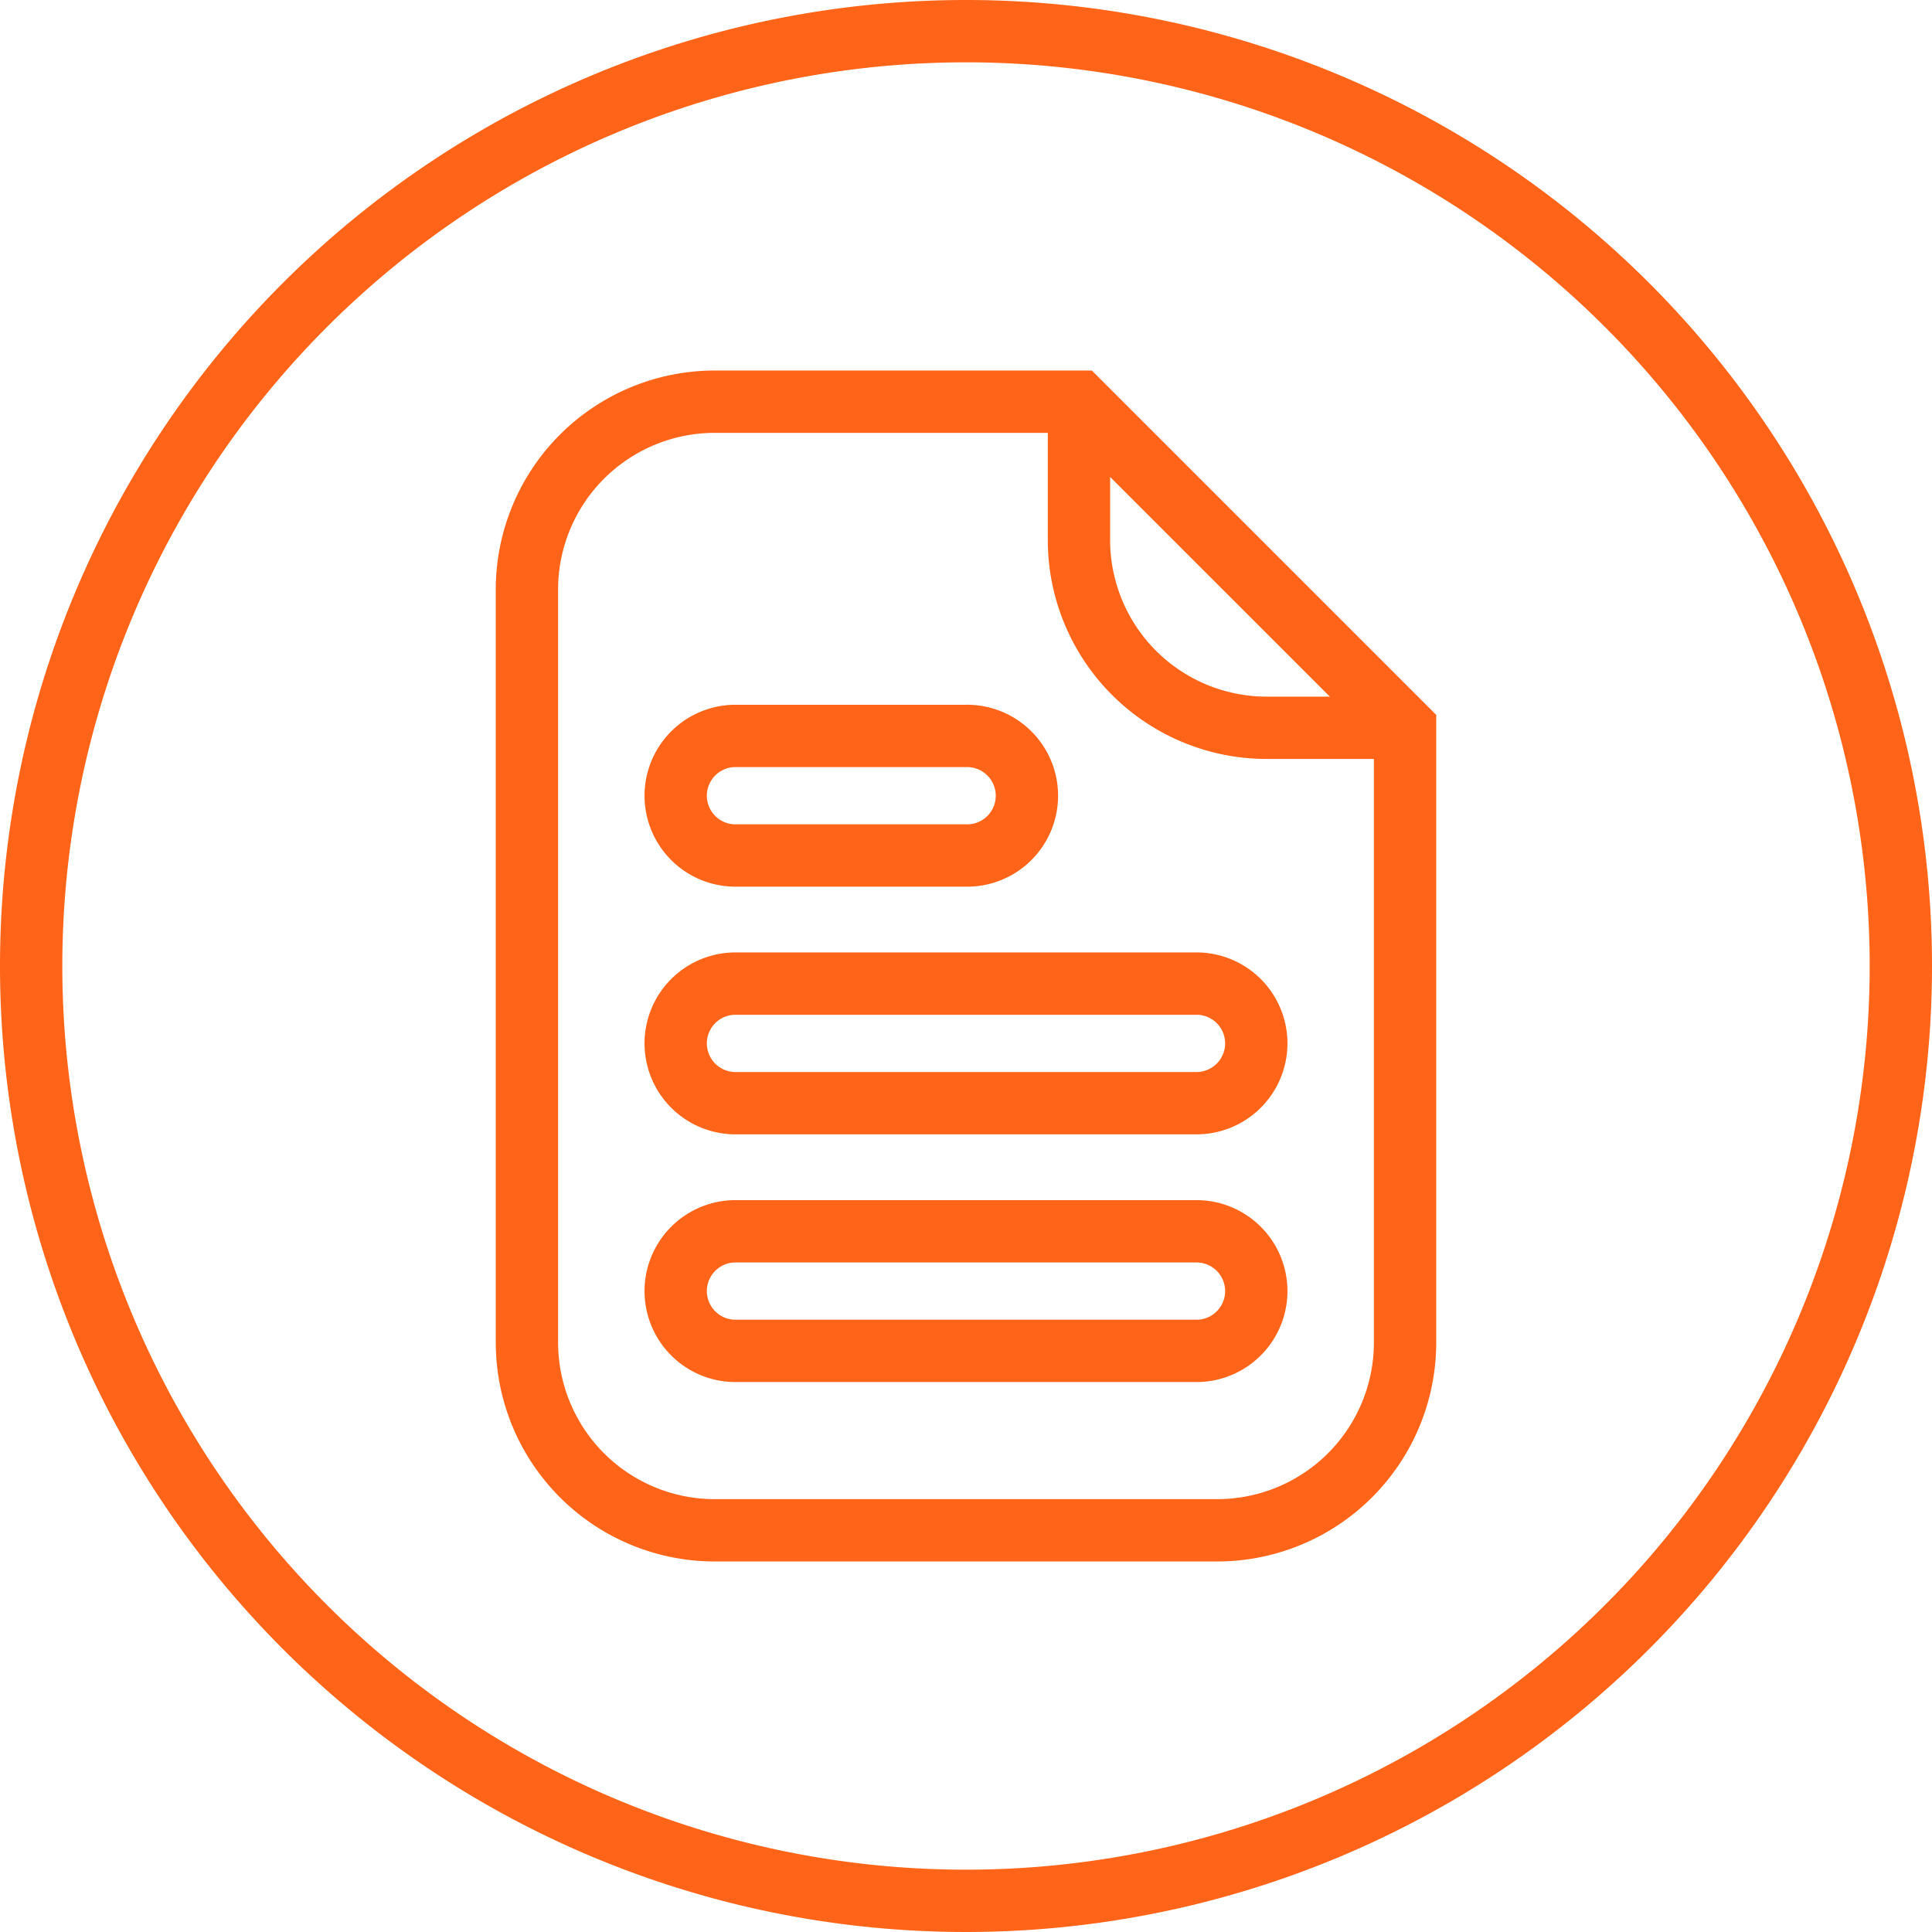 <?xml version="1.0" encoding="UTF-8"?> <svg xmlns="http://www.w3.org/2000/svg" width="62" height="62" viewBox="0 0 62 62"><g id="document" transform="translate(1 1)"><path id="Stroke_1" data-name="Stroke 1" d="M60,30A30,30,0,1,1,30,0,30,30,0,0,1,60,30Z" fill="none" stroke="#ff6418" stroke-miterlimit="10" stroke-width="2"></path><path id="Stroke_3" data-name="Stroke 3" d="M28.18,10.465V30.19a6.028,6.028,0,0,1-6.028,6.028H6.028A6.028,6.028,0,0,1,0,30.19V6.028A6.028,6.028,0,0,1,6.028,0H17.715Z" transform="translate(15.91 11.891)" fill="none" stroke="#ff6418" stroke-miterlimit="10" stroke-width="2"></path><path id="Stroke_5" data-name="Stroke 5" d="M10.465,10.465H6.028A6.028,6.028,0,0,1,0,4.437V0" transform="translate(33.625 11.891)" fill="none" stroke="#ff6418" stroke-miterlimit="10" stroke-width="2"></path><path id="Stroke_7" data-name="Stroke 7" d="M9.352,3.837H1.919A1.919,1.919,0,0,1,1.919,0H9.352a1.919,1.919,0,1,1,0,3.837Z" transform="translate(20.64 22.617)" fill="none" stroke="#ff6418" stroke-miterlimit="10" stroke-width="2"></path><path id="Stroke_9" data-name="Stroke 9" d="M16.8,3.837H1.919A1.919,1.919,0,0,1,1.919,0H16.8a1.919,1.919,0,0,1,0,3.837Z" transform="translate(20.64 30.565)" fill="none" stroke="#ff6418" stroke-miterlimit="10" stroke-width="2"></path><path id="Stroke_11" data-name="Stroke 11" d="M16.8,3.837H1.919A1.919,1.919,0,0,1,1.919,0H16.8a1.919,1.919,0,0,1,0,3.837Z" transform="translate(20.64 38.514)" fill="none" stroke="#ff6418" stroke-miterlimit="10" stroke-width="2"></path></g></svg> 